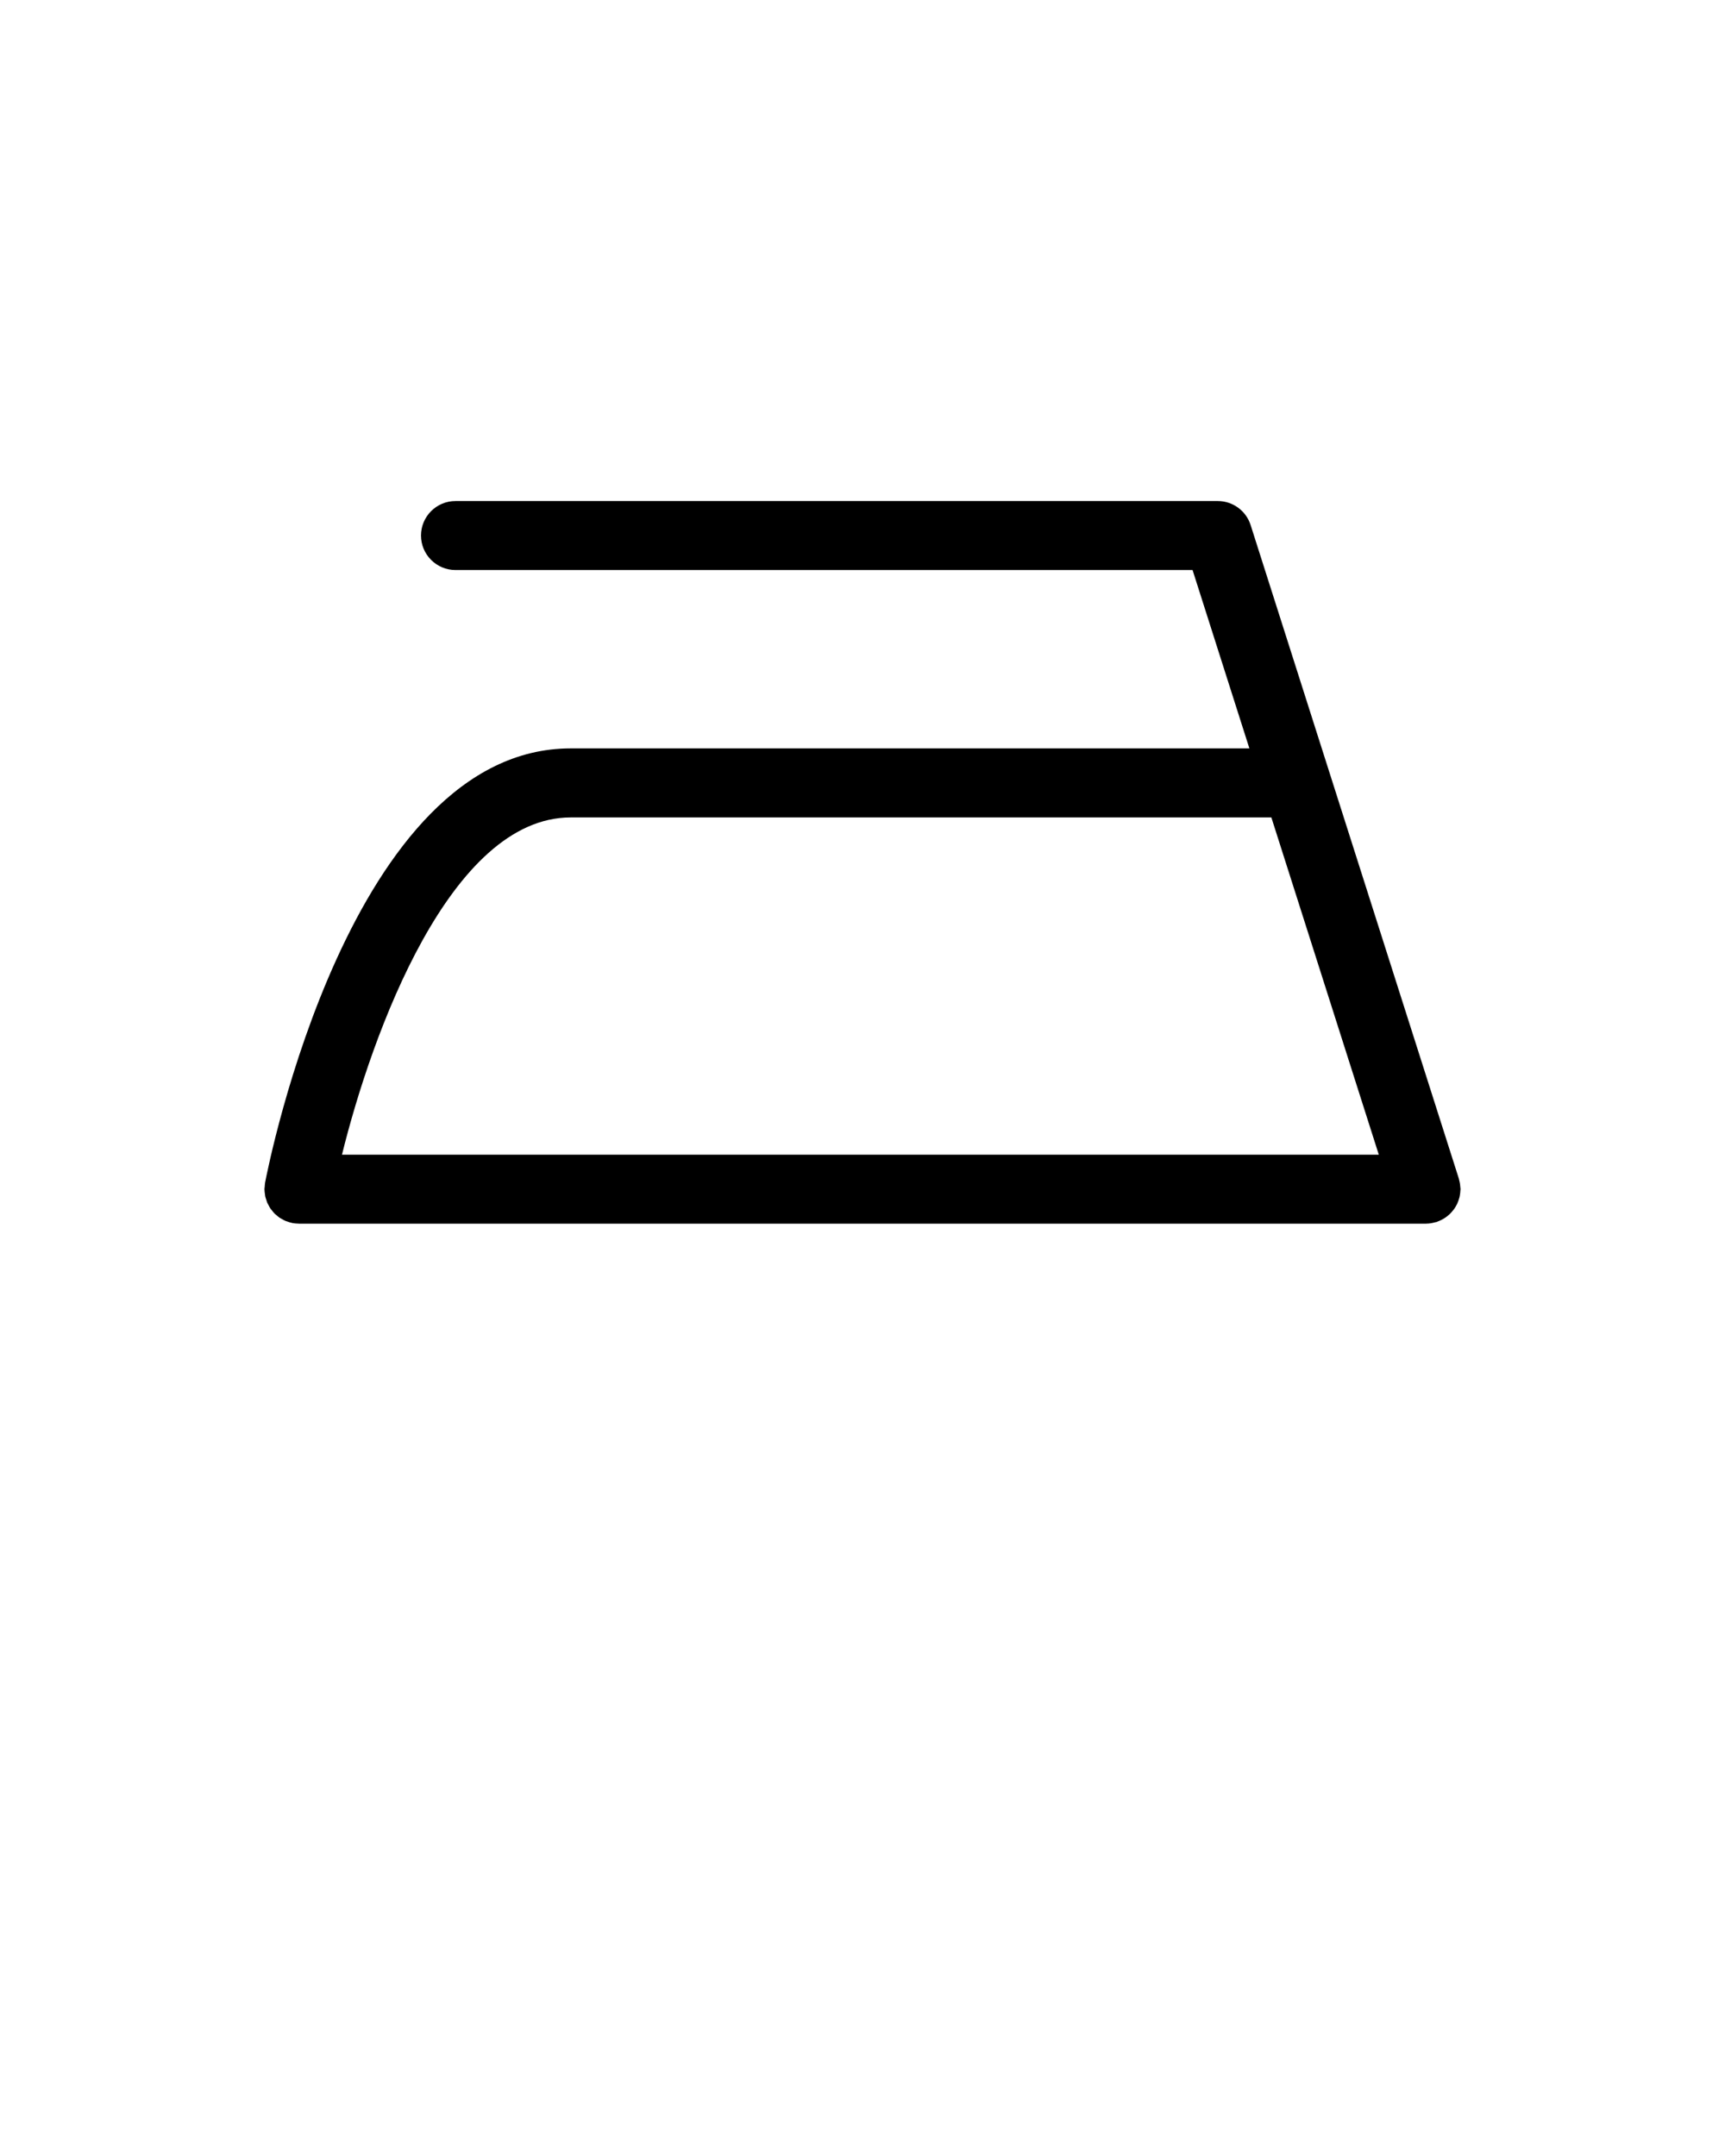 <svg xmlns="http://www.w3.org/2000/svg" xmlns:xlink="http://www.w3.org/1999/xlink" version="1.1" x="0px" y="0px" viewBox="119.334 120.982 100 125" enable-background="new 119.334 120.982 100 100" xml:space="preserve"><path d="M203.717,190.943c0.032-0.054,0.062-0.107,0.09-0.164c0.027-0.06,0.051-0.12,0.073-0.183  c0.021-0.062,0.041-0.122,0.057-0.185c0.016-0.061,0.026-0.121,0.035-0.184c0.011-0.071,0.019-0.142,0.021-0.213  c0.001-0.029,0.009-0.057,0.009-0.086c0-0.034-0.009-0.066-0.01-0.1c-0.004-0.068-0.01-0.137-0.021-0.205  c-0.012-0.071-0.026-0.14-0.045-0.208c-0.008-0.032-0.01-0.063-0.02-0.095l-12.072-37.896c-0.264-0.829-1.034-1.393-1.905-1.393  H145.74c-1.104,0-2,0.896-2,2s0.896,2,2,2h42.728l3.294,10.341h-39.343c-12.757,0-17.521,24.151-17.718,25.179  c-0.014,0.074-0.014,0.147-0.02,0.221c-0.004,0.052-0.016,0.103-0.016,0.155c0,0.004,0.001,0.007,0.001,0.01  c0.001,0.101,0.015,0.197,0.029,0.294c0.006,0.034,0.005,0.071,0.013,0.105c0.016,0.078,0.045,0.152,0.07,0.229  c0.017,0.048,0.026,0.1,0.047,0.146c0.02,0.047,0.049,0.089,0.072,0.134c0.036,0.069,0.068,0.141,0.112,0.204  c0.022,0.034,0.052,0.062,0.077,0.094c0.053,0.069,0.104,0.14,0.166,0.201c0.034,0.034,0.075,0.061,0.111,0.092  c0.061,0.053,0.119,0.107,0.187,0.152c0.029,0.02,0.062,0.032,0.093,0.051c0.082,0.049,0.164,0.098,0.254,0.135  c0.022,0.01,0.049,0.014,0.072,0.022c0.101,0.038,0.203,0.072,0.311,0.093c0.003,0.001,0.006,0.002,0.009,0.003  c0.114,0.022,0.228,0.03,0.341,0.032c0.012,0.001,0.023,0.004,0.035,0.004h65.329c0.002,0,0.004,0.001,0.006,0.001  c0.005,0,0.011-0.002,0.016-0.003c0.186-0.001,0.361-0.034,0.531-0.083c0.021-0.006,0.041-0.003,0.062-0.01  c0.027-0.009,0.05-0.023,0.076-0.033c0.069-0.025,0.136-0.055,0.201-0.087c0.056-0.027,0.109-0.056,0.161-0.088  c0.056-0.034,0.108-0.072,0.161-0.112c0.052-0.039,0.102-0.079,0.149-0.123c0.047-0.043,0.089-0.089,0.131-0.137  c0.043-0.048,0.085-0.097,0.122-0.148C203.65,191.055,203.684,191,203.717,190.943z M152.419,168.375h40.617l6.229,19.555h-60.107  C140.904,180.863,145.438,168.375,152.419,168.375z"/></svg>